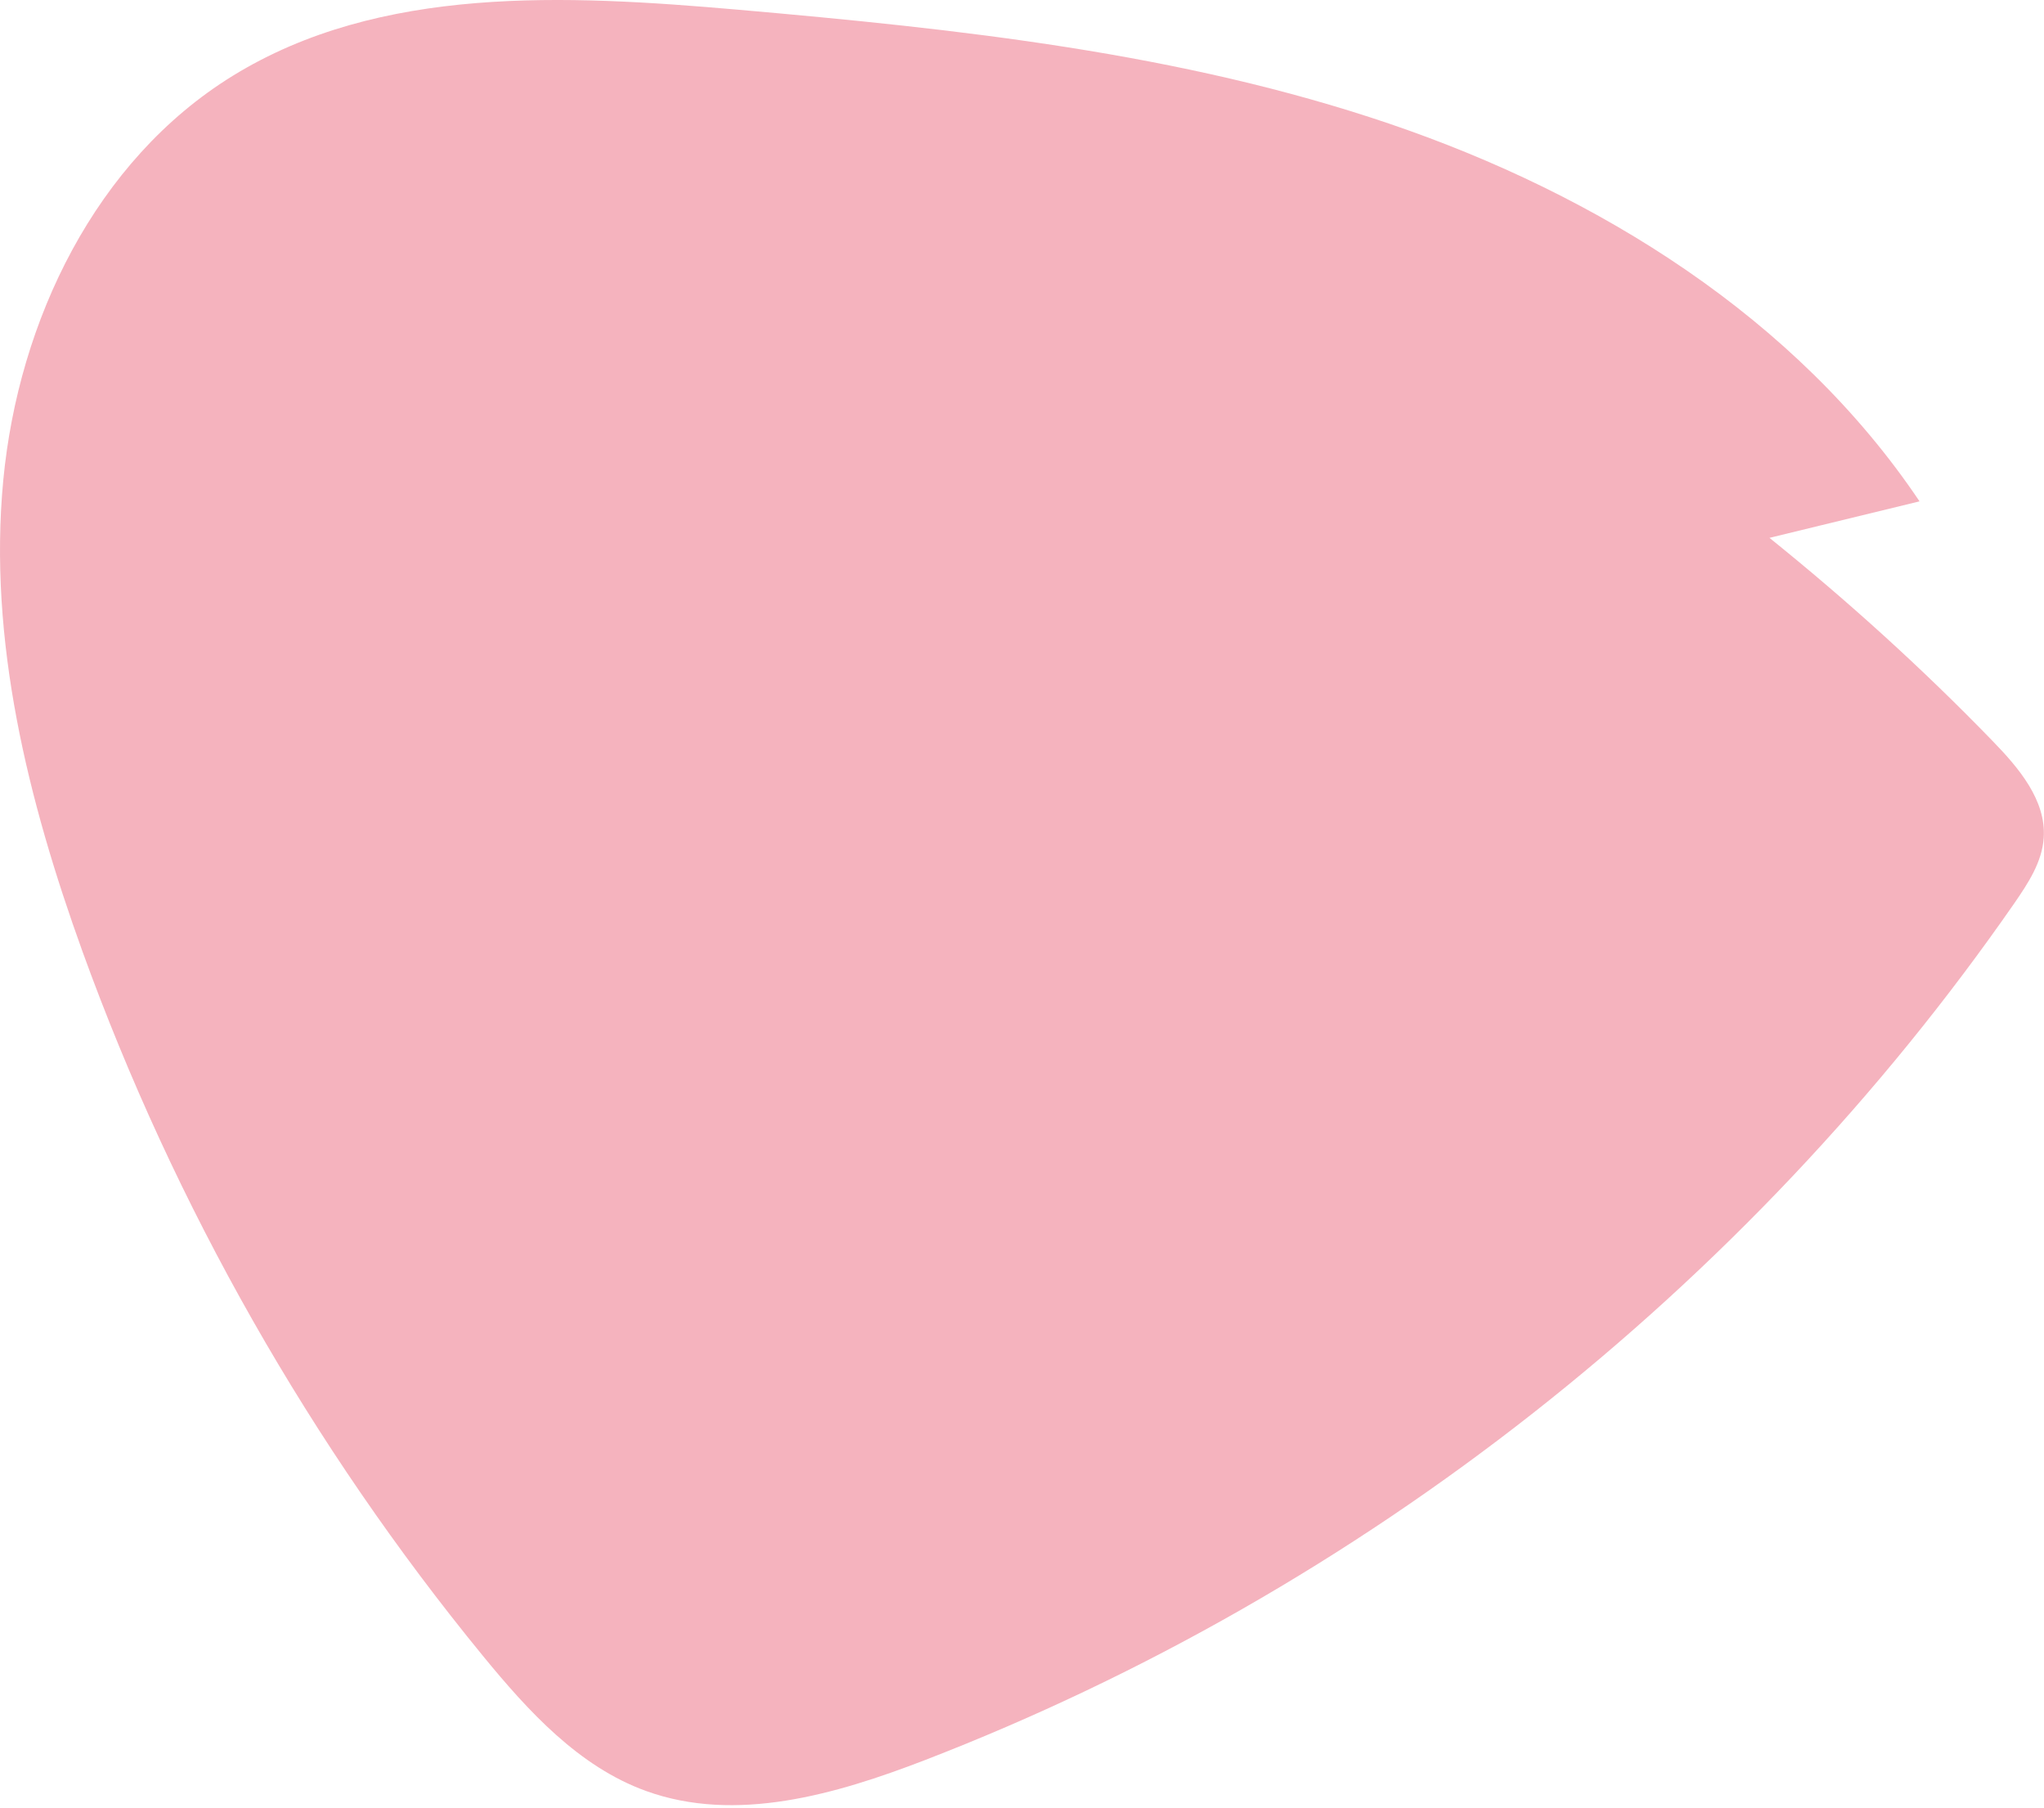 <?xml version="1.0" encoding="UTF-8"?>
<svg xmlns="http://www.w3.org/2000/svg" width="95" height="84" viewBox="0 0 95 84" fill="none">
  <path id="Vector" d="M89.215 23.298C83.497 14.784 74.301 9.056 64.572 5.748C54.852 2.449 44.536 1.349 34.303 0.451C26.291 -0.246 17.654 -0.695 10.807 3.53C4.447 7.453 0.858 14.894 0.152 22.318C-0.555 29.75 1.299 37.192 3.832 44.212C8.127 56.072 14.451 67.188 22.445 76.949C24.547 79.515 26.905 82.099 30.026 83.227C34.202 84.739 38.837 83.391 42.976 81.797C63.315 73.943 81.193 59.884 93.62 41.976C94.263 41.041 94.914 40.061 94.988 38.924C95.098 37.183 93.831 35.689 92.611 34.434C89.353 31.07 85.883 27.927 82.24 24.994" fill="#F5B3BE"></path>
</svg>
